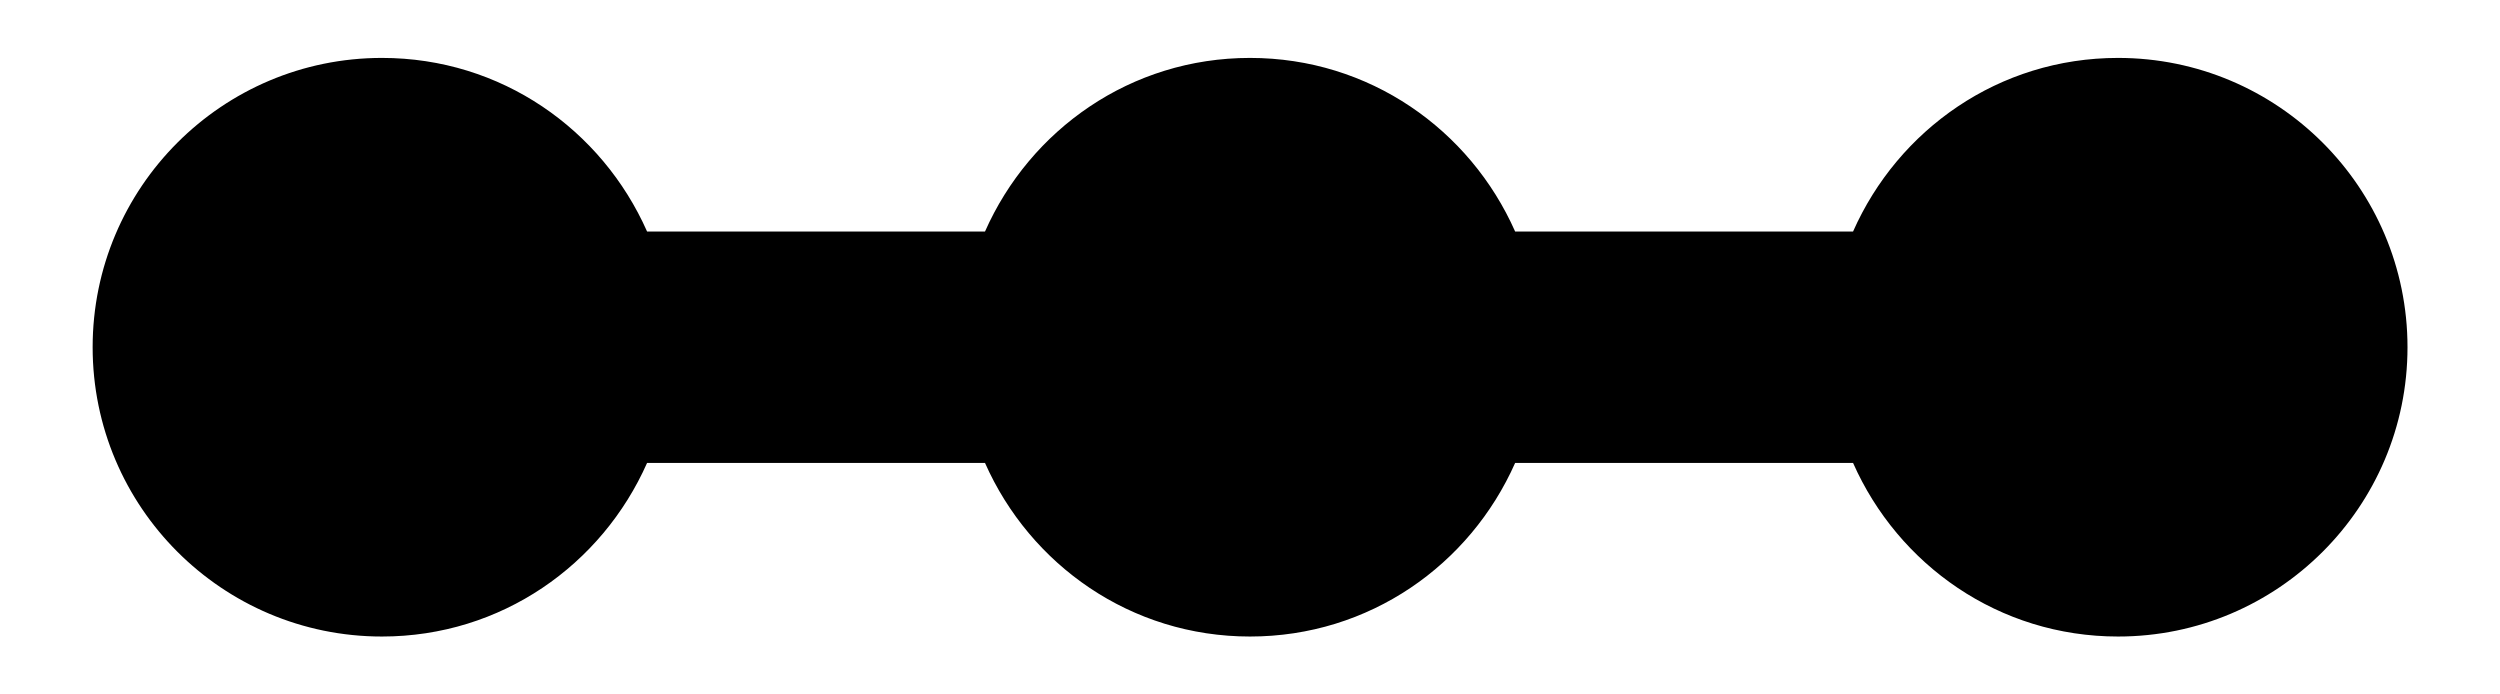 <svg width="18" height="5" viewBox="0 0 18 5" fill="none" xmlns="http://www.w3.org/2000/svg">
<path d="M15.25 0.417C14.392 0.417 13.667 0.933 13.342 1.667H10.909C10.584 0.933 9.859 0.417 9 0.417C8.142 0.417 7.417 0.933 7.092 1.667H4.659C4.334 0.933 3.609 0.417 2.75 0.417C1.6 0.417 0.667 1.35 0.667 2.5C0.667 3.65 1.6 4.583 2.75 4.583C3.609 4.583 4.334 4.067 4.659 3.333H7.092C7.417 4.067 8.142 4.583 9 4.583C9.859 4.583 10.584 4.067 10.909 3.333H13.342C13.667 4.067 14.392 4.583 15.25 4.583C16.4 4.583 17.334 3.65 17.334 2.5C17.334 1.35 16.4 0.417 15.25 0.417Z" fill="black"/>
</svg>
